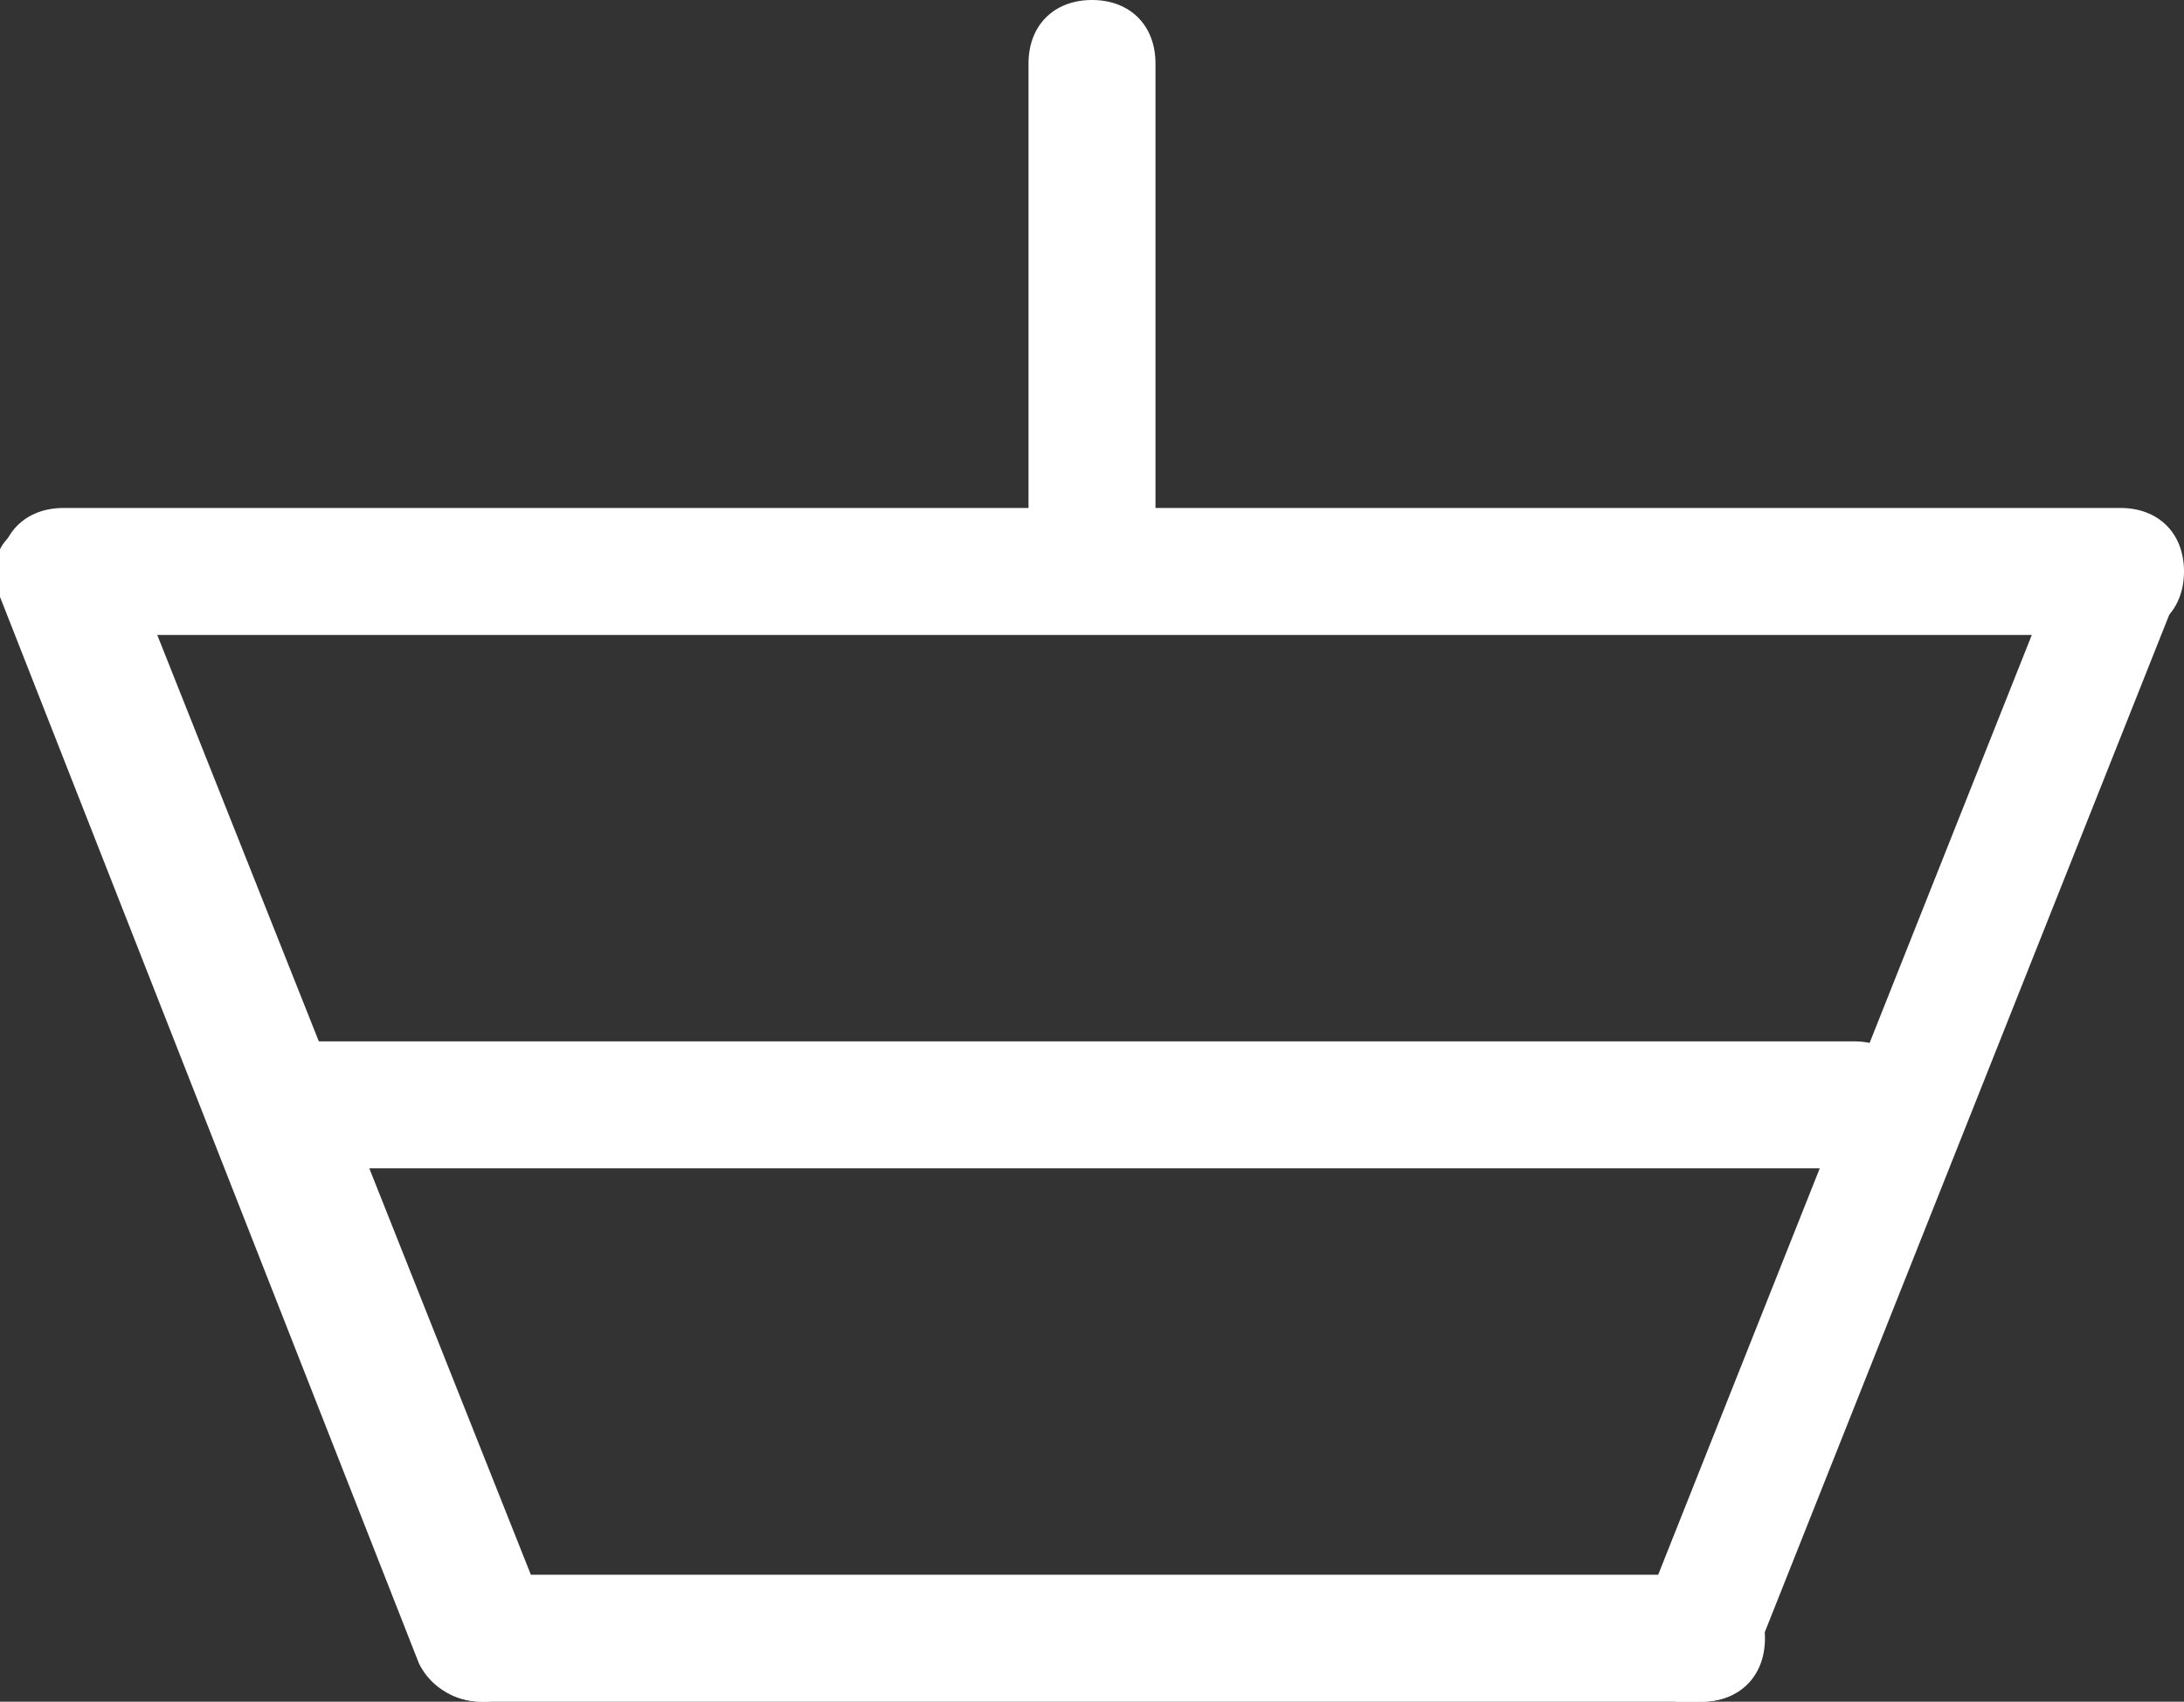 <?xml version="1.0" encoding="utf-8"?>
<!-- Generator: Adobe Illustrator 19.2.1, SVG Export Plug-In . SVG Version: 6.00 Build 0)  -->
<svg version="1.1" id="Layer_1" xmlns="http://www.w3.org/2000/svg" xmlns:xlink="http://www.w3.org/1999/xlink" x="0px" y="0px"
	 viewBox="0 0 17.2 13.4" style="enable-background:new 0 0 17.2 13.4;" xml:space="preserve">
<rect x="0" y="0" width="17.2" height="13.4" fill="#333333" stroke="none"/>
<style type="text/css">
	.st0{fill:#FFFFFF;}
</style>
<g>
	<g>
		<path class="st0" d="M3.8,13.4c-0.2,0-0.4-0.1-0.5-0.3L0,4.7c-0.1-0.3,0-0.5,0.3-0.6C0.6,4,0.9,4.1,1,4.4l3.3,8.3
			c0.1,0.3,0,0.5-0.3,0.6C3.9,13.4,3.9,13.4,3.8,13.4z"/>
	</g>
	<g>
		<path class="st0" d="M13.4,13.4c-0.1,0-0.1,0-0.2,0c-0.3-0.1-0.4-0.4-0.3-0.6l3.3-8.3c0.1-0.3,0.4-0.4,0.6-0.3s0.4,0.4,0.3,0.6
			l-3.3,8.3C13.8,13.3,13.6,13.4,13.4,13.4z"/>
	</g>
	<g>
		<path class="st0" d="M13.4,13.4H3.8c-0.3,0-0.5-0.2-0.5-0.5s0.2-0.5,0.5-0.5h9.6c0.3,0,0.5,0.2,0.5,0.5S13.7,13.4,13.4,13.4z"/>
	</g>
	<g>
		<path class="st0" d="M14.7,9.2H2.5C2.2,9.2,2,9,2,8.7s0.2-0.5,0.5-0.5h12.1c0.3,0,0.5,0.2,0.5,0.5S14.9,9.2,14.7,9.2z"/>
	</g>
	<g>
		<path class="st0" d="M16.7,5H0.5C0.2,5,0,4.8,0,4.5S0.2,4,0.5,4h16.2c0.3,0,0.5,0.2,0.5,0.5S17,5,16.7,5z"/>
	</g>
	<g>
		<path class="st0" d="M8.6,4.7c-0.3,0-0.5-0.2-0.5-0.5V0.5C8.1,0.2,8.3,0,8.6,0s0.5,0.2,0.5,0.5v3.7C9.1,4.5,8.9,4.7,8.6,4.7z"/>
	</g>
</g>
</svg>
